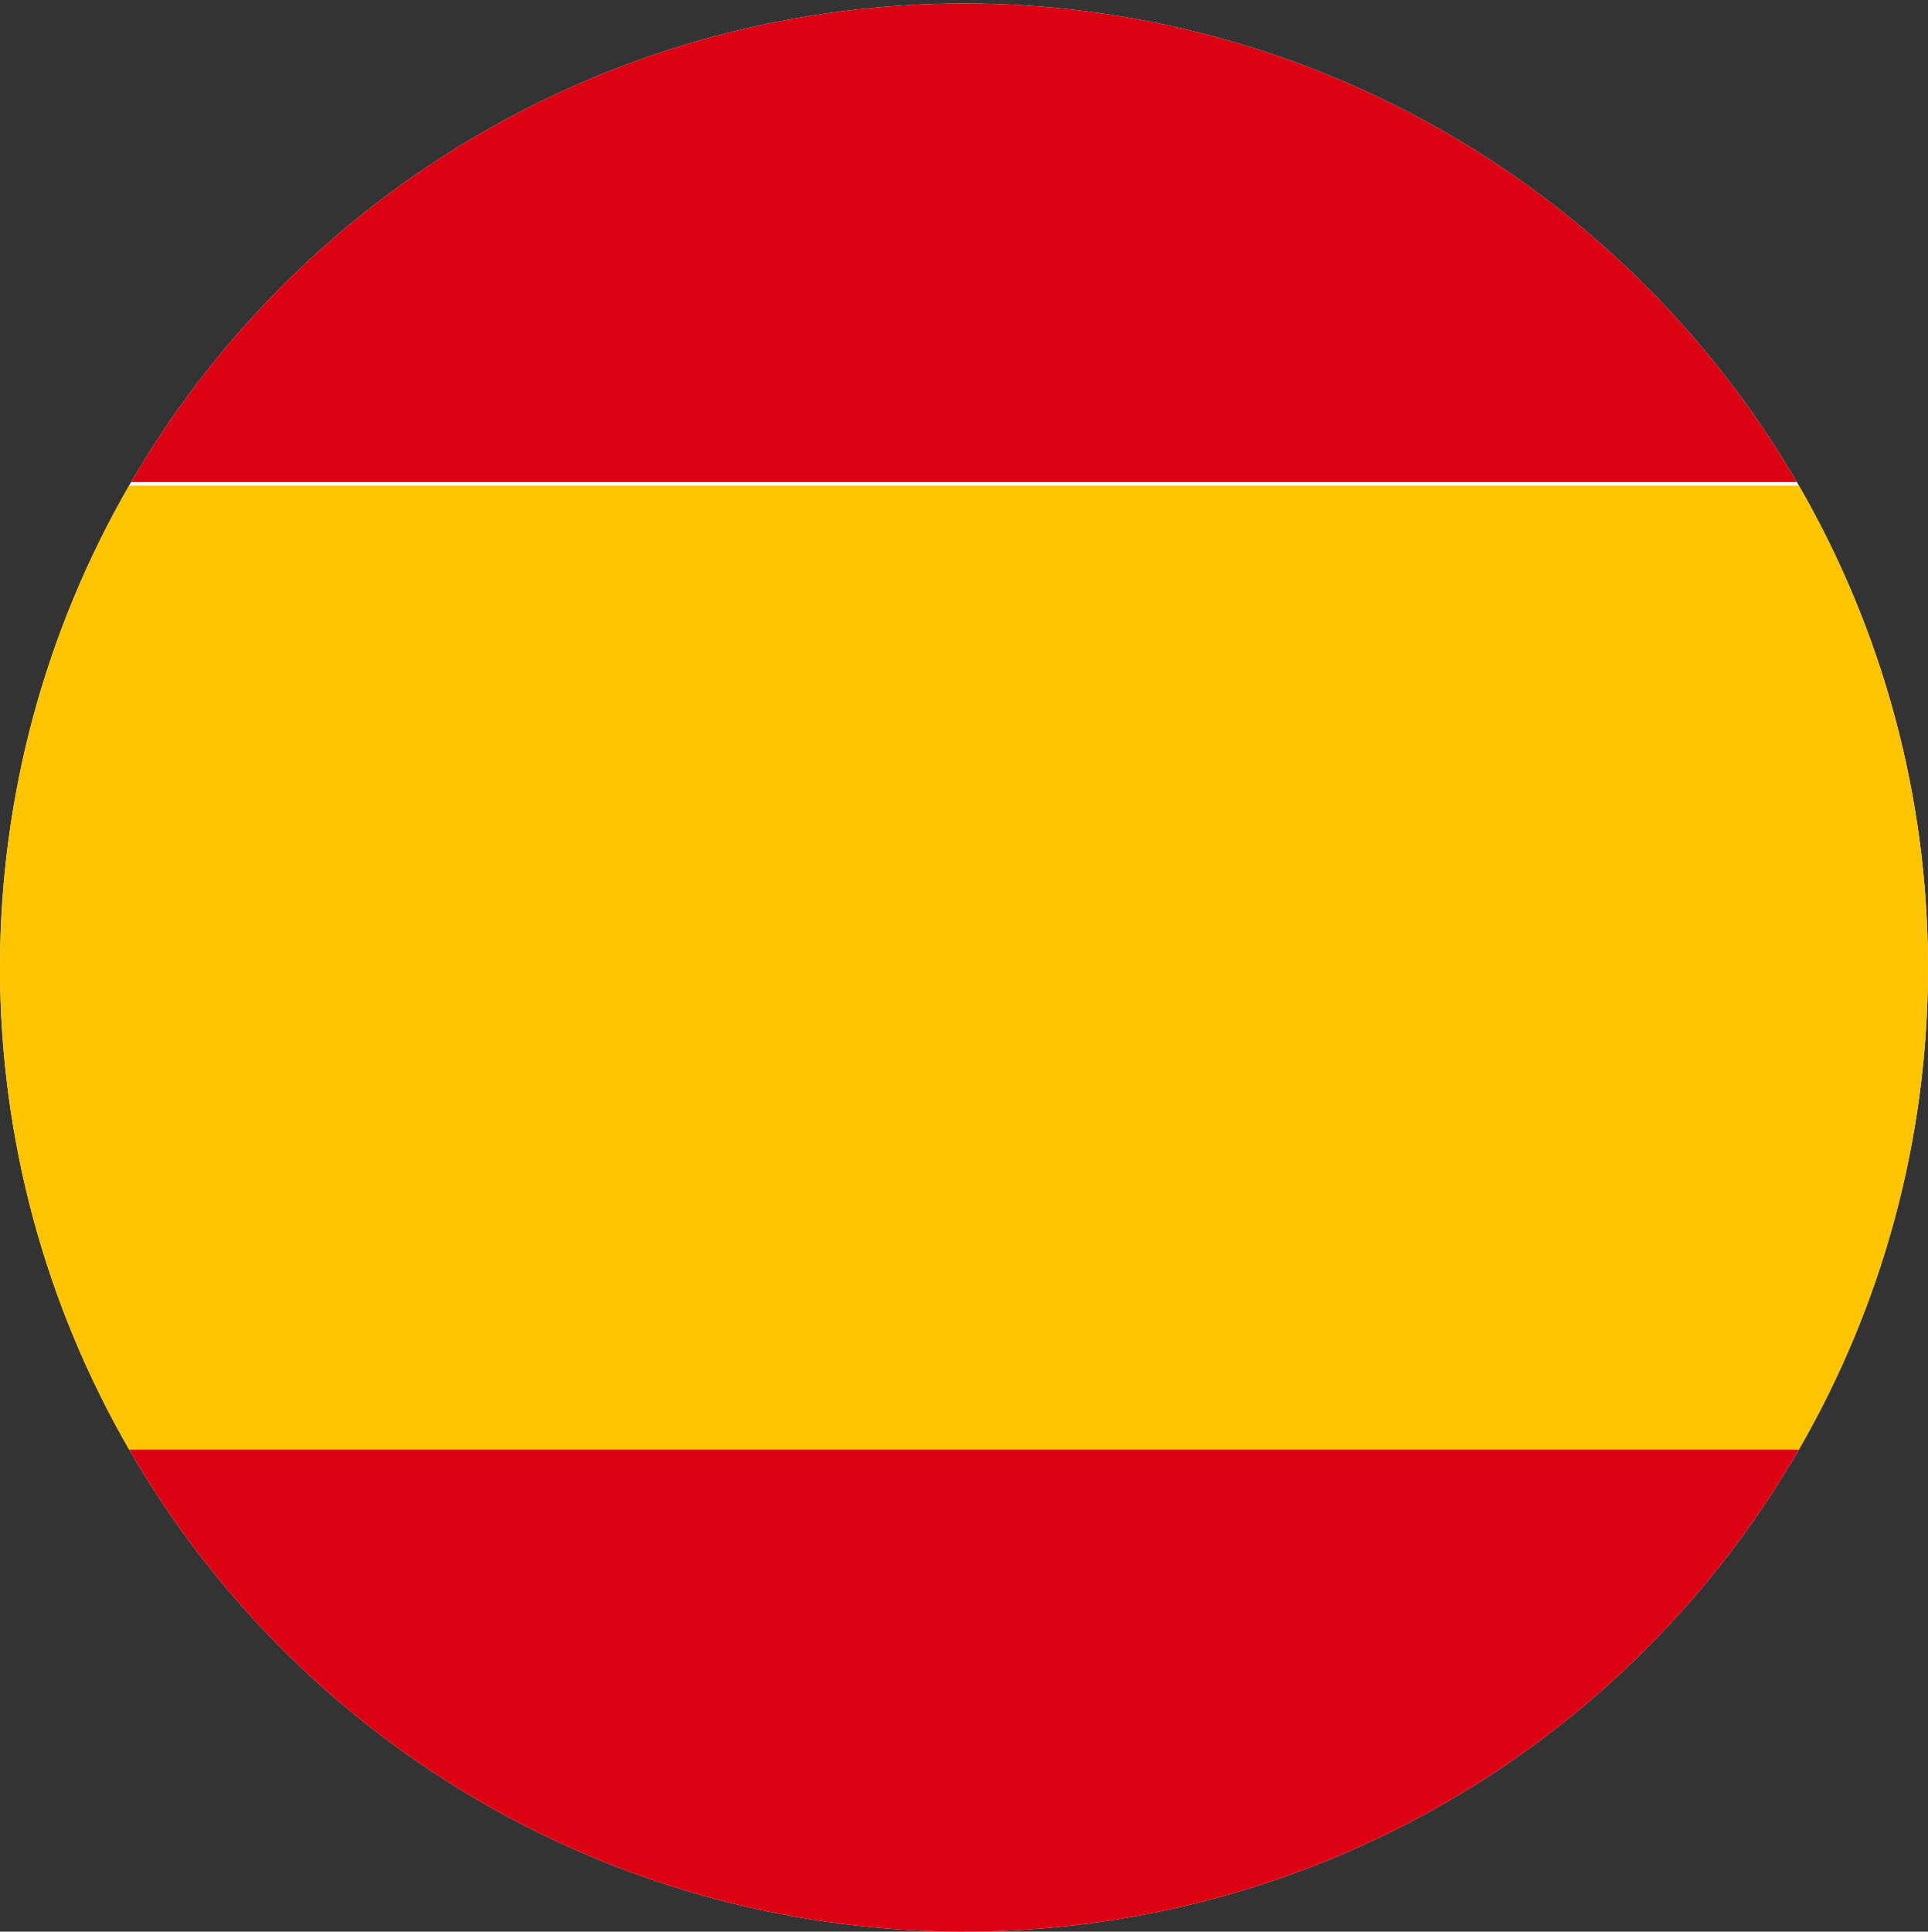 <?xml version="1.0" encoding="UTF-8"?><svg xmlns="http://www.w3.org/2000/svg" xmlns:xlink="http://www.w3.org/1999/xlink" viewBox="0 0 1080 1081.95"><rect x="0" y="0" width="1080" height="1081.95" fill="#333333" stroke="none"/><defs><style>.cls-1{fill:#fff;}.cls-2{clip-path:url(#clippath-2);}.cls-3{clip-path:url(#clippath-1);}.cls-4{fill:none;}.cls-5{fill:#ffc400;}.cls-6{fill:#dc0112;}</style><clipPath id="clippath"><circle class="cls-4" cx="-1660" cy="541.95" r="540"/></clipPath><clipPath id="clippath-1"><circle class="cls-4" cx="-560" cy="541.95" r="540"/></clipPath><clipPath id="clippath-2"><circle class="cls-4" cx="540" cy="541.95" r="540"/></clipPath></defs><g id="USA_England"><g class="cls-3"><rect class="cls-1" x="-641.3" y="-186.95" width="162.6" height="1457.8" transform="translate(189.34 755.95) rotate(60)"/><rect class="cls-1" x="-641.3" y="-186.95" width="162.6" height="1457.8" transform="translate(-370.66 1297.89) rotate(120)"/><rect class="cls-1" x="-694.57" y="-18.05" width="269.15" height="1120" transform="translate(-1101.95 -18.05) rotate(-90)"/><rect class="cls-6" x="-573.14" y="-217.56" width="44.14" height="1457.8" transform="translate(-383.77 1244.24) rotate(120)"/><rect class="cls-6" x="-552.46" y="-238.24" width="44.14" height="1457.8" transform="translate(159.73 704.66) rotate(60)"/></g></g><g id="Spanien"><g class="cls-2"><circle class="cls-1" cx="540" cy="541.95" r="540"/><rect class="cls-5" x="0" y="271.95" width="1080" height="540"/><rect class="cls-6" width="1080" height="270"/><rect class="cls-6" x="0" y="811.95" width="1080" height="270"/></g></g></svg>